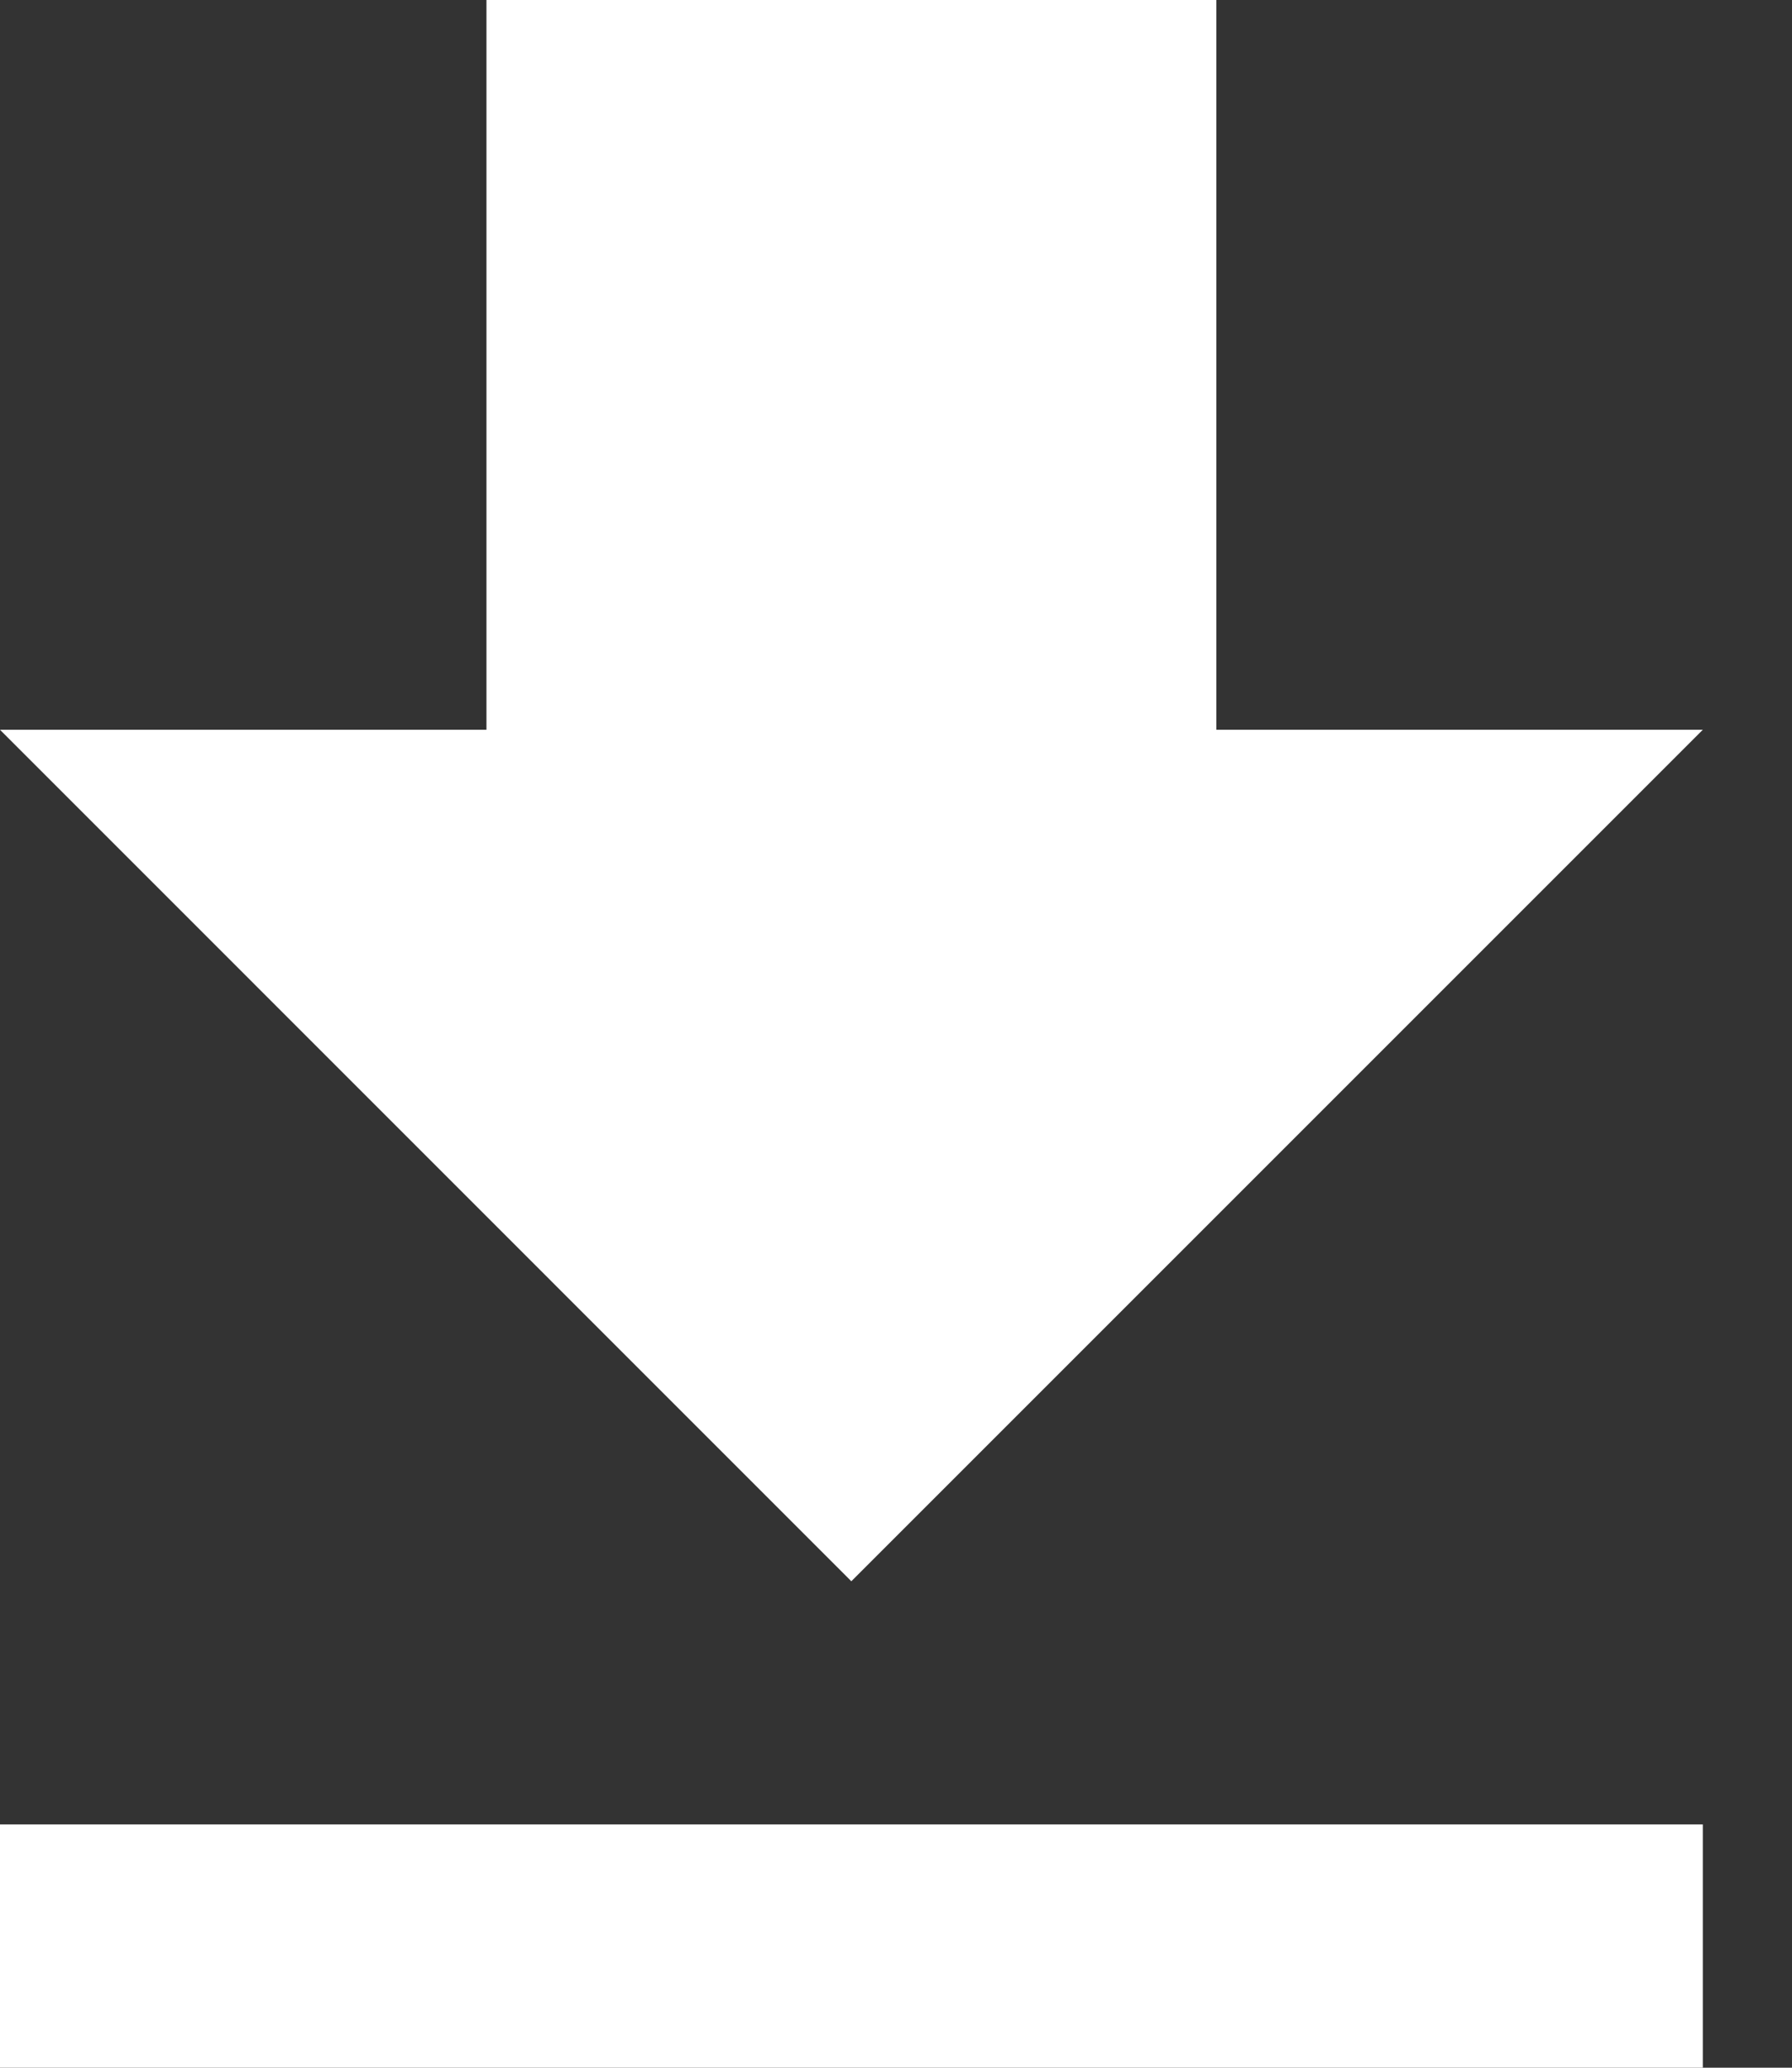 <?xml version="1.0" encoding="UTF-8"?>
<svg width="13px" height="15px" viewBox="0 0 13 15" version="1.1" xmlns="http://www.w3.org/2000/svg" xmlns:xlink="http://www.w3.org/1999/xlink">
    <rect x="0" y="0" width="13" height="15" fill="#333333" stroke="none"/>
    <!-- Generator: Sketch 63.1 (92452) - https://sketch.com -->
    <title>Shape</title>
    <desc>Created with Sketch.</desc>
    <g id="Maquettes-mobile" stroke="none" stroke-width="1" fill="none" fill-rule="evenodd">
        <g id="03_INCENDIES" transform="translate(-19, -5428)" fill="white">
            <g id="Téléchargement" transform="translate(19, 5424)">
                <path d="M12.353,9.294 L8.824,9.294 L8.824,4 L3.529,4 L3.529,9.294 L-1.61648472e-13,9.294 L6.176,15.471 L12.353,9.294 L12.353,9.294 Z M-1.61648472e-13,17.235 L-1.61648472e-13,19 L12.353,19 L12.353,17.235 L-1.61648472e-13,17.235 L-1.61648472e-13,17.235 Z" id="Shape"></path>
            </g>
        </g>
    </g>
</svg>
